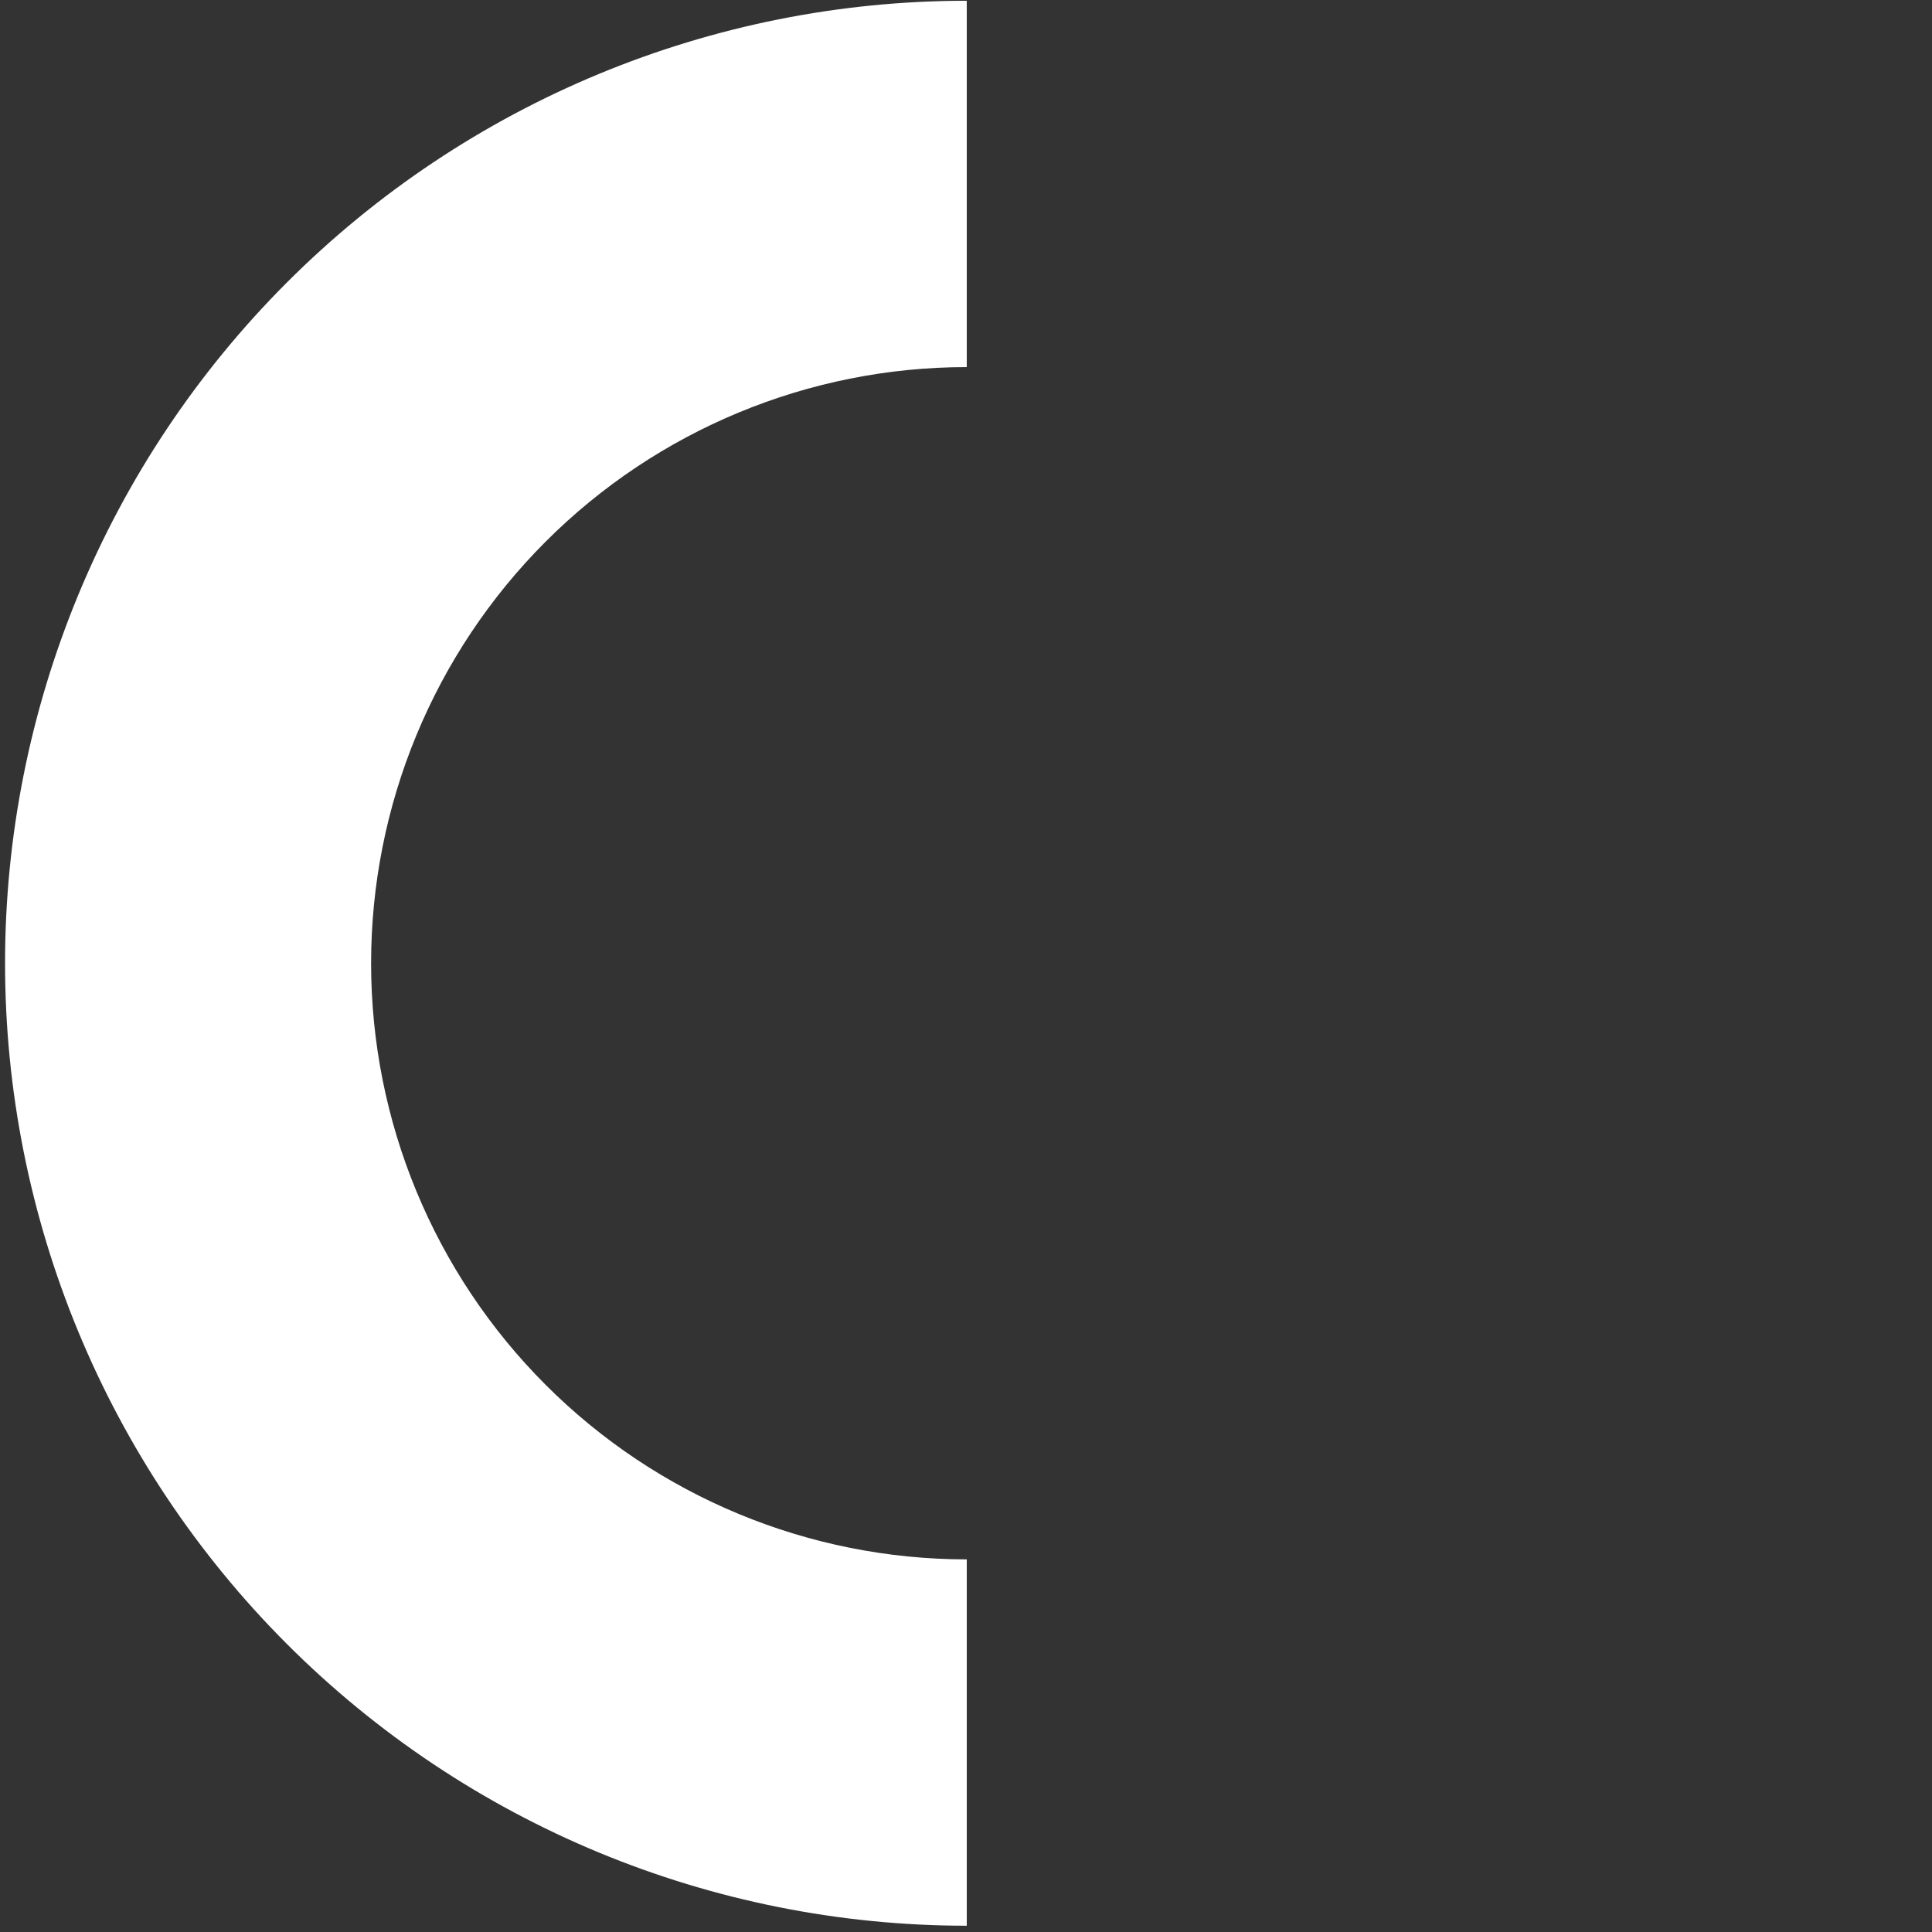 <?xml version="1.0" encoding="UTF-8"?> <svg xmlns="http://www.w3.org/2000/svg" width="234" height="234" viewBox="0 0 234 234" fill="none"><rect x="0" y="0" width="234" height="234" fill="#333333" stroke="none"/> <path d="M117.092 233.24C86.199 233.24 56.572 220.958 34.728 199.096C12.884 177.234 0.612 147.583 0.612 116.666C0.612 85.748 12.884 56.097 34.728 34.235C56.572 12.373 86.199 0.091 117.092 0.091V44.462C97.958 44.462 79.607 52.069 66.078 65.61C52.548 79.151 44.947 97.516 44.947 116.666C44.947 135.815 52.548 154.181 66.078 167.721C79.607 181.262 97.958 188.869 117.092 188.869V233.24Z" fill="white"></path> </svg> 